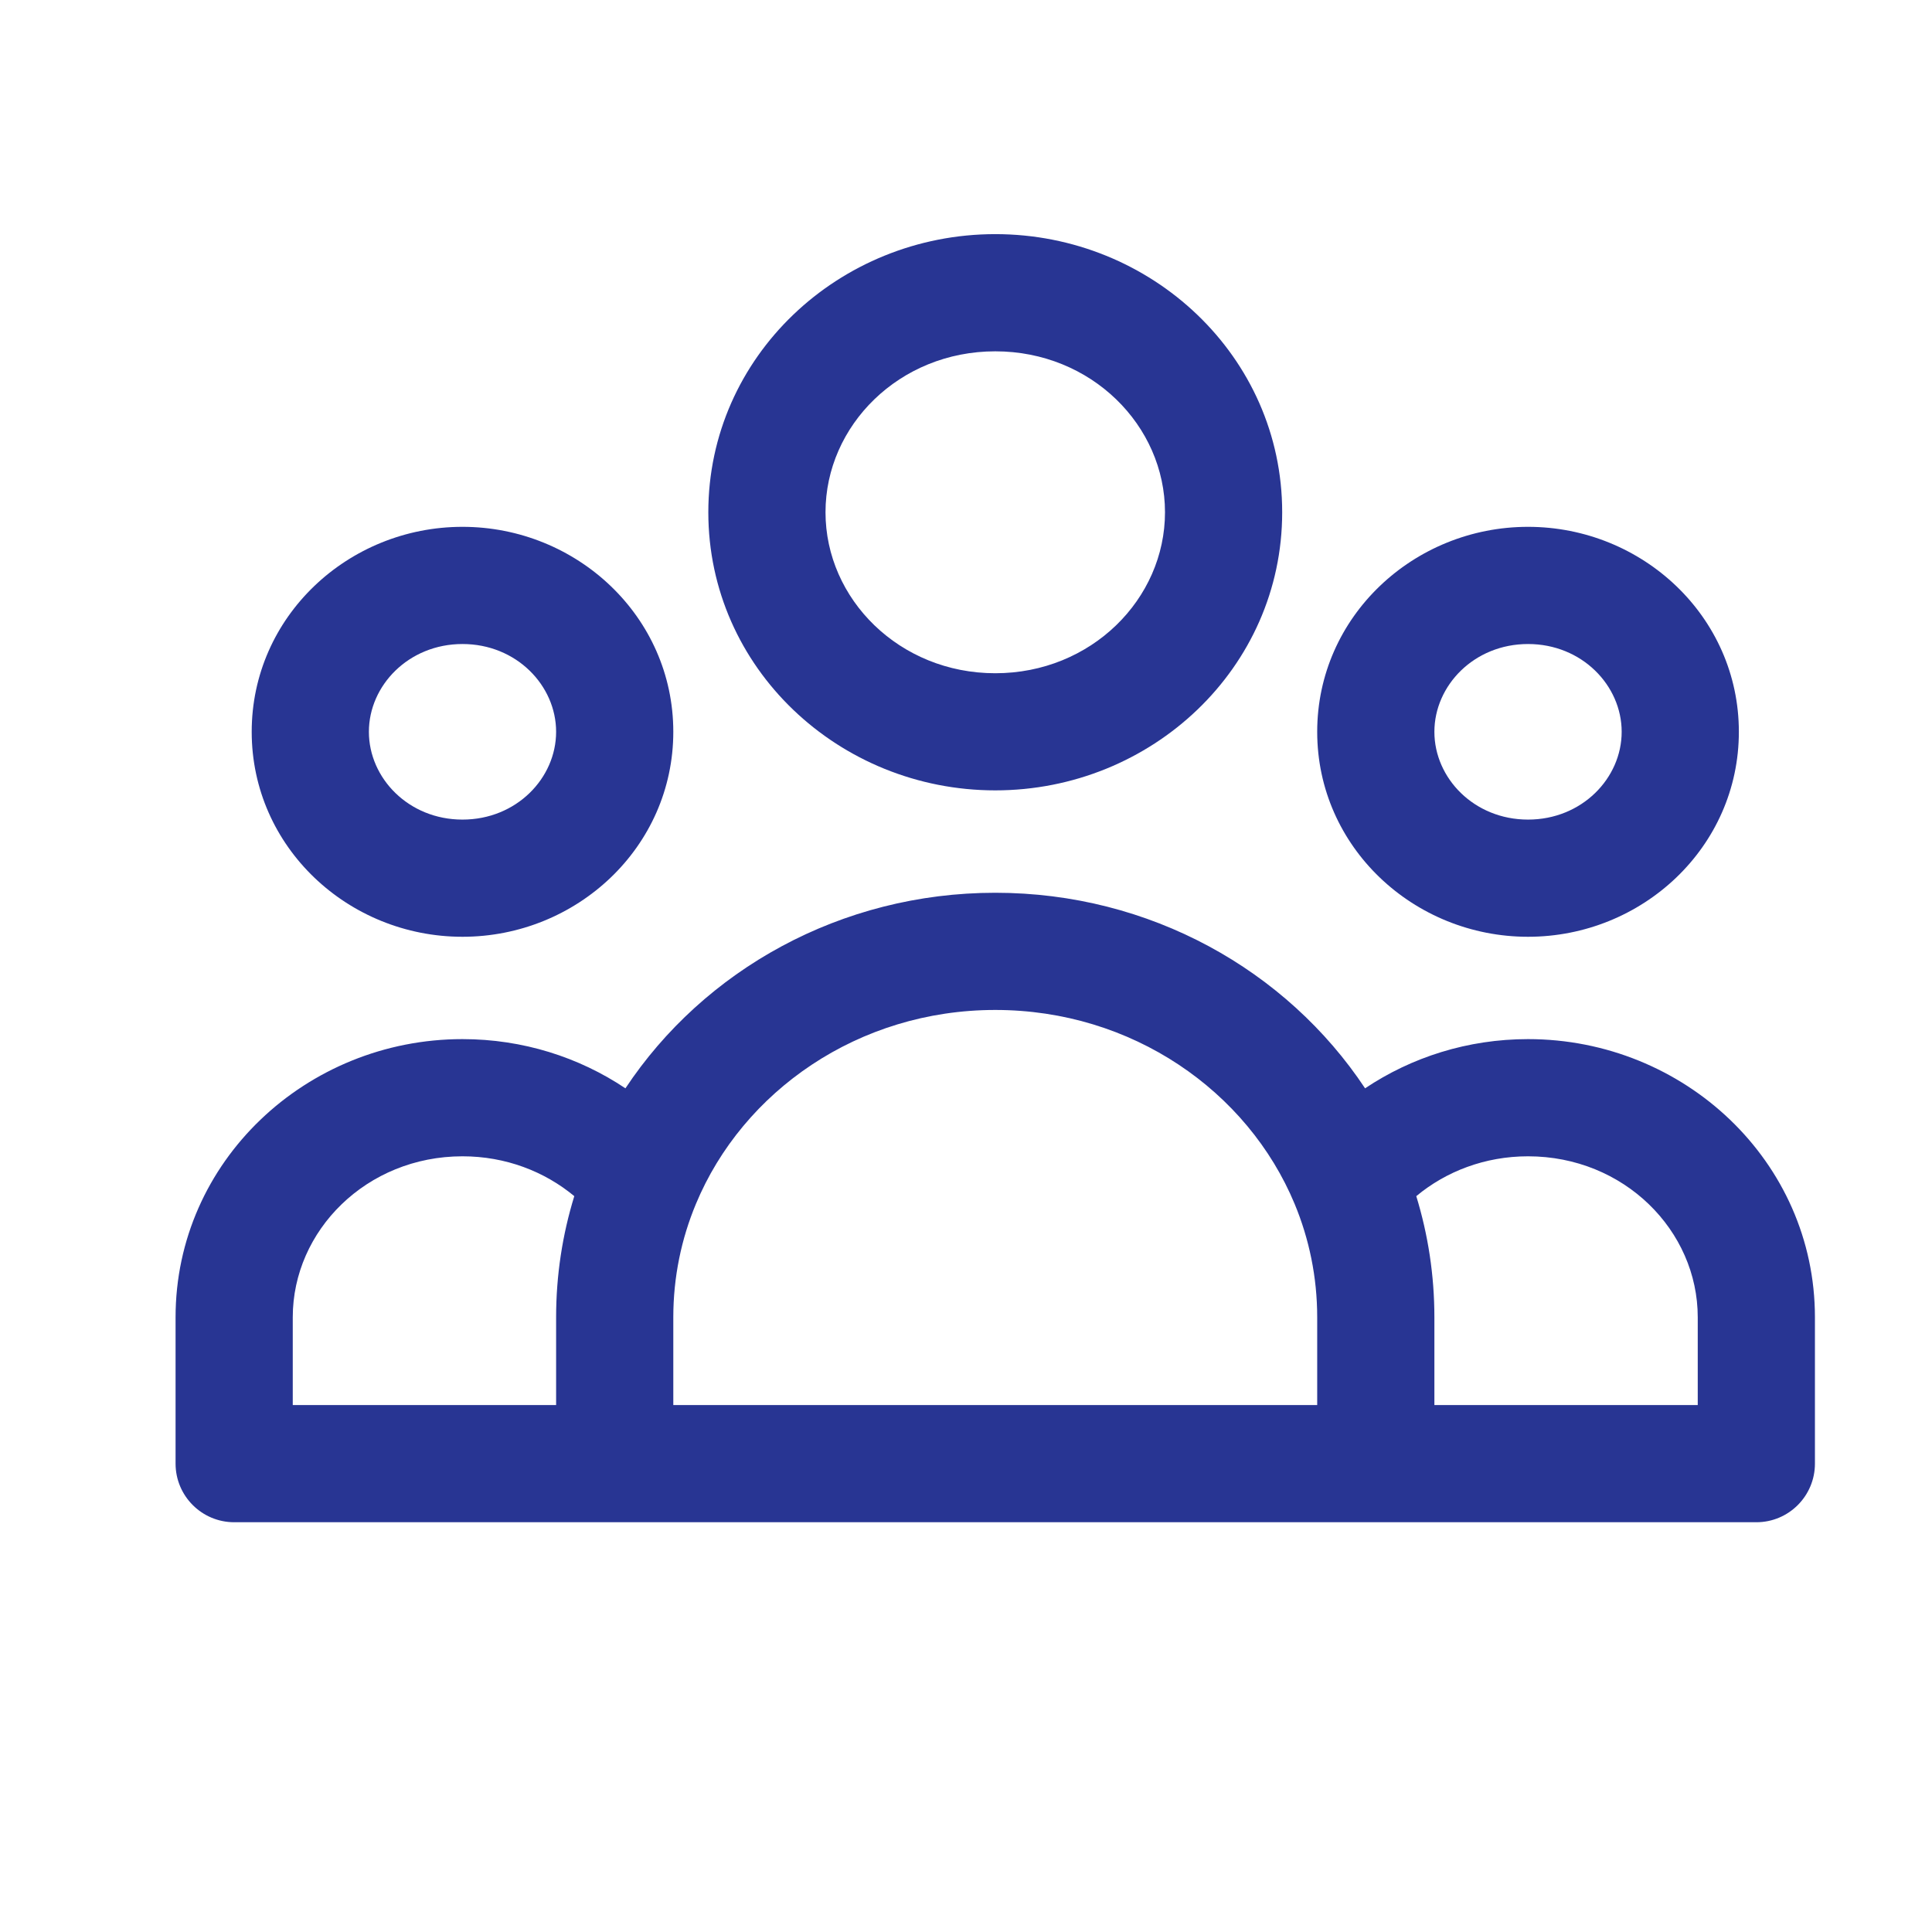 <svg width="32" height="32" viewBox="0 0 32 32" fill="none" xmlns="http://www.w3.org/2000/svg">
<path fill-rule="evenodd" clip-rule="evenodd" d="M16.485 5.819C14.896 5.819 13.673 7.048 13.673 8.485C13.673 9.922 14.896 11.151 16.485 11.151C18.074 11.151 19.296 9.922 19.296 8.485C19.296 7.048 18.074 5.819 16.485 5.819ZM11.732 8.485C11.732 5.905 13.896 3.878 16.485 3.878C19.073 3.878 21.237 5.905 21.237 8.485C21.237 11.065 19.073 13.091 16.485 13.091C13.896 13.091 11.732 11.065 11.732 8.485ZM7.66 10.667C6.768 10.667 6.11 11.354 6.11 12.121C6.11 12.889 6.768 13.575 7.66 13.575C8.553 13.575 9.211 12.889 9.211 12.121C9.211 11.354 8.553 10.667 7.66 10.667ZM4.169 12.121C4.169 10.211 5.768 8.726 7.66 8.726C9.553 8.726 11.152 10.211 11.152 12.121C11.152 14.031 9.553 15.516 7.66 15.516C5.768 15.516 4.169 14.031 4.169 12.121ZM25.309 10.667C24.416 10.667 23.758 11.354 23.758 12.121C23.758 12.889 24.416 13.575 25.309 13.575C26.202 13.575 26.86 12.889 26.86 12.121C26.86 11.354 26.202 10.667 25.309 10.667ZM21.817 12.121C21.817 10.211 23.417 8.726 25.309 8.726C27.201 8.726 28.801 10.211 28.801 12.121C28.801 14.031 27.201 15.516 25.309 15.516C23.417 15.516 21.817 14.031 21.817 12.121ZM16.485 16.728C14.219 16.728 12.304 18.073 11.527 19.94C11.285 20.52 11.152 21.154 11.152 21.818V23.272H21.817V21.818C21.817 21.154 21.684 20.52 21.443 19.94C20.666 18.073 18.751 16.728 16.485 16.728ZM23.458 19.812C23.653 20.448 23.758 21.122 23.758 21.818V23.272H28.12V21.818C28.12 20.381 26.898 19.152 25.309 19.152C24.595 19.152 23.949 19.403 23.458 19.812ZM22.61 18.026C21.312 16.069 19.046 14.787 16.485 14.787C13.924 14.787 11.657 16.069 10.359 18.026C9.59 17.511 8.659 17.211 7.66 17.211C5.072 17.211 2.908 19.238 2.908 21.818V24.242C2.908 24.778 3.343 25.213 3.879 25.213H29.091C29.627 25.213 30.061 24.778 30.061 24.242V21.818C30.061 19.238 27.897 17.211 25.309 17.211C24.31 17.211 23.379 17.511 22.61 18.026ZM9.512 19.812C9.02 19.403 8.374 19.152 7.66 19.152C6.072 19.152 4.849 20.381 4.849 21.818V23.272H9.211V21.818C9.211 21.122 9.316 20.448 9.512 19.812Z" fill="#283593"/>
</svg>
